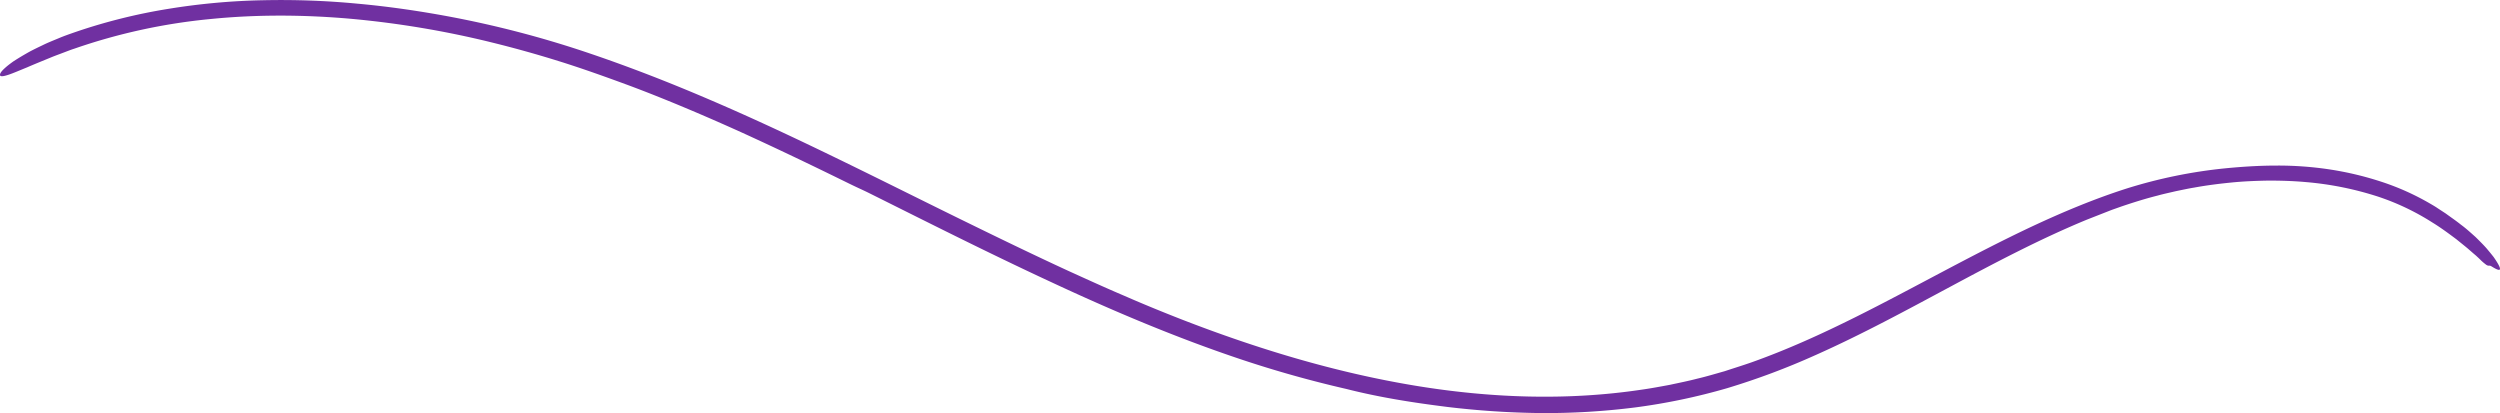 <?xml version="1.0" encoding="UTF-8"?>
<svg xmlns="http://www.w3.org/2000/svg" width="2239.875" height="370.1" viewBox="0 0 2239.875 370.1">
  <path id="Patronato-lar-fundo-05" d="M761.678,164.924c-14.544-7.123-47.535-23.38-85.55-40.914-37.992-17.558-81.189-35.891-115.551-48.54-19.886-7.306-39.818-14.43-59.979-20.708q-30.24-9.452-61.029-16.987A846.537,846.537,0,0,0,314.887,16.884c-41.942-3.722-84.18-4.018-125.986.137A524.2,524.2,0,0,0,66.273,43.711c-3.128,1-6.416,2.329-9.909,3.63-3.47,1.347-7.146,2.626-10.753,4.133-7.238,2.991-14.681,5.959-21.233,8.836C17.733,63,11.933,65.538,7.618,66.976s-7.123,1.8-7.534.571c-.434-1.279.822-3.311,3.607-5.936a62.486,62.486,0,0,1,5.32-4.429q1.61-1.233,3.493-2.534c1.3-.822,2.671-1.69,4.11-2.58,2.923-1.781,6.187-3.7,9.772-5.708,3.63-1.941,7.626-3.859,11.918-5.913,4.27-2.123,8.973-3.973,13.9-6.028,4.909-2.1,10.229-3.95,15.777-5.868A506.056,506.056,0,0,1,150.658,7.957,599.673,599.673,0,0,1,235.364.217a723.443,723.443,0,0,1,84.751,3.059c28.129,2.534,56.029,6.621,83.632,11.8a919.511,919.511,0,0,1,119.2,30.96c38.928,12.991,77.125,27.9,114.706,44.065,75.23,32.307,147.972,69.522,221.1,105.436,32.855,16.1,65.732,32.1,98.906,47.376,16.621,7.534,33.22,15.137,50.024,22.261,16.713,7.329,33.585,14.2,50.549,20.845,67.878,26.371,137.9,47.65,209.571,59.5,67.216,11.119,136.008,13.653,203.11,3.585,8.4-1.164,16.713-2.763,25.046-4.292,8.265-1.781,16.576-3.425,24.772-5.571,8.242-1.918,16.347-4.384,24.475-6.667,8.037-2.671,16.119-5.137,24.11-7.945,31.941-11.347,62.947-25.457,93.518-40.709,52.764-26.325,104.34-55.96,158.474-81.372,27.124-12.649,54.727-24.224,83.5-33.471a441.3,441.3,0,0,1,88.472-18.22c14.133-1.393,29.772-2.489,45.823-2.511a309.7,309.7,0,0,1,47.992,3.425,287.236,287.236,0,0,1,46.3,11,226.653,226.653,0,0,1,43.448,19.407c2.42,1.393,4.863,2.808,7.215,4.406l7.123,4.658c4.589,3.356,9.27,6.507,13.539,9.955,5.092,3.722,9.27,7.649,13.151,11.073,3.676,3.607,6.941,6.872,9.635,9.886q3.939,4.623,6.644,8.105c1.689,2.42,2.991,4.452,3.927,6.1,3.744,6.6,1.53,6.918-5.822,2.283-1.6-1-2.1-.434-3.2-.685a5.842,5.842,0,0,1-2.26-1.3,41.532,41.532,0,0,1-4.635-4.064c-.343-.342-1.028-.982-1.347-1.3l-2.4-2.238-2.511-2.123-4.977-4.338c-3.356-2.808-6.827-5.525-10.206-8.288-7.032-5.251-14.087-10.5-21.644-15.092a218.091,218.091,0,0,0-48.266-22.991,288.657,288.657,0,0,0-65.07-13.105c-11.073-.982-22.215-1.324-33.357-1.324-11.142.205-22.284.639-33.38,1.758-11.1,1.1-22.17,2.511-33.151,4.521-5.5.89-10.959,2.123-16.439,3.219-5.434,1.3-10.891,2.42-16.279,3.927-10.822,2.717-21.485,6.073-32.056,9.635l-7.9,2.785c-2.626.959-5.229,2.032-7.854,3.037l-15.663,6.142c-83.2,34.339-159.593,84.18-243.156,121.373a650.557,650.557,0,0,1-78.974,29.567,552.92,552.92,0,0,1-82.673,17.306,637.519,637.519,0,0,1-84.2,5.023,769.328,769.328,0,0,1-83.975-5.5c-30.435-3.813-60.869-8.539-91.03-16.256l.525.137q-47.467-10.891-93.724-26.3c-58.221-19.43-116.007-43.859-172.013-70.047-56.1-26.051-110.619-53.654-162.9-79.683C773.437,170.426,767.752,167.892,761.678,164.924Z" transform="translate(0)" fill="#7030a1"></path>
</svg>
